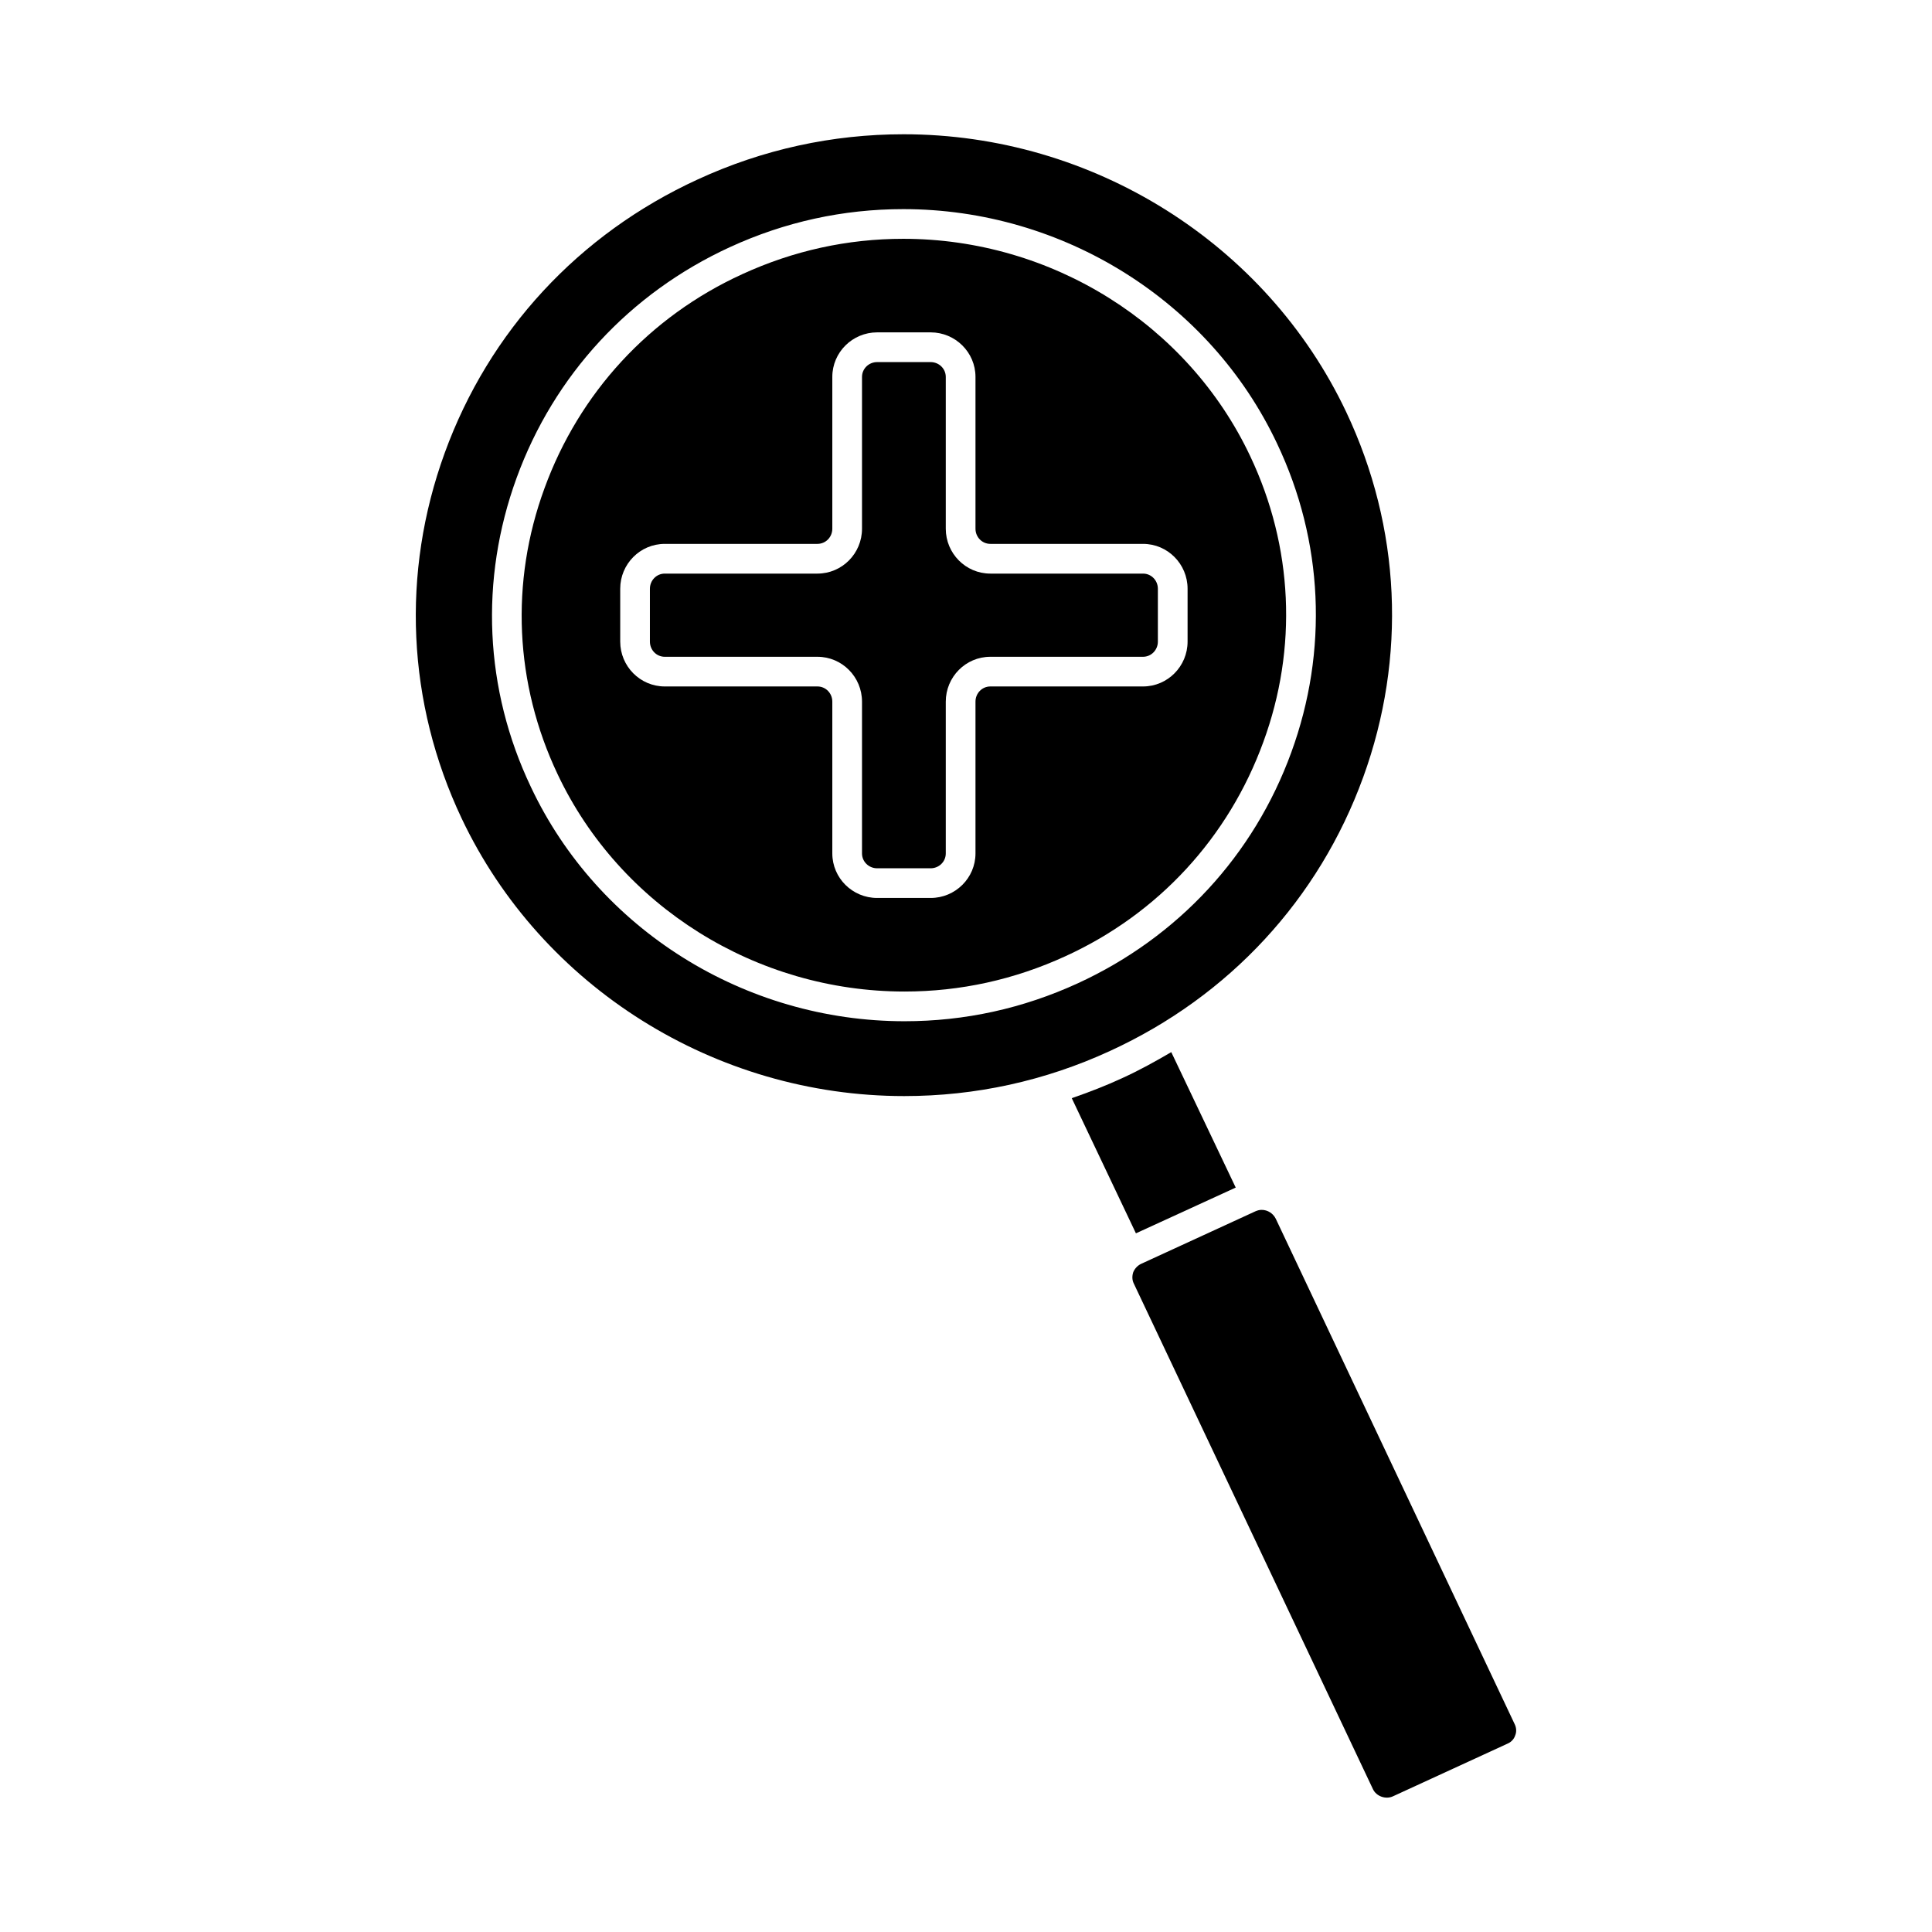 <?xml version="1.0" encoding="UTF-8"?>
<!-- Uploaded to: ICON Repo, www.iconrepo.com, Generator: ICON Repo Mixer Tools -->
<svg fill="#000000" width="800px" height="800px" version="1.1" viewBox="144 144 512 512" xmlns="http://www.w3.org/2000/svg">
 <g>
  <path d="m446.91 296.01h-40.461c-6.535 0-11.809-5.352-11.809-11.887v-40.227c0-2.203-1.812-3.938-4.016-3.938h-14.168c-2.203 0-4.016 1.73-4.016 3.938v40.227c0 6.535-5.273 11.887-11.809 11.887h-40.461c-2.203 0-3.938 1.812-3.938 4.016v14.012c0 2.203 1.73 4.016 3.938 4.016h40.461c6.535 0 11.809 5.352 11.809 11.887v40.227c0 2.203 1.812 3.938 4.016 3.938h14.168c2.203 0 4.016-1.73 4.016-3.938v-40.227c0-6.535 5.273-11.887 11.809-11.887h40.461c2.203 0 3.938-1.812 3.938-4.016v-14.012c0-2.203-1.73-4.016-3.938-4.016z"/>
  <path d="m545.39 600.89-63.293-133.9c-0.707-1.418-2.125-2.363-3.777-2.363-0.551 0-1.102 0.156-1.652 0.395l-30.309 13.934c-0.945 0.473-1.652 1.258-2.047 2.203-0.316 1.023-0.316 2.047 0.156 2.992l63.371 133.98c0.867 1.891 3.387 2.832 5.352 1.891l30.309-13.934c0.945-0.395 1.73-1.18 2.047-2.203 0.395-0.945 0.316-2.047-0.156-2.992z"/>
  <path d="m505.25 350.01c11.57-31.805 9.996-66.203-4.488-96.824-21.172-44.715-67.223-73.605-117.29-73.605-18.895 0-37.312 4.016-54.555 11.965-31.566 14.484-55.34 40.227-67.07 72.5-11.57 31.805-9.996 66.203 4.488 96.824 21.176 44.715 67.227 73.602 117.29 73.602 18.895 0 37.312-4.016 54.555-11.965 31.566-14.48 55.34-40.223 67.066-72.496zm-121.54 64.629c-42.352 0-81.238-24.324-99.031-62.109-12.281-25.82-13.617-54.867-3.777-81.867 9.918-27.238 29.992-48.965 56.52-61.164 14.562-6.691 29.992-10.078 45.973-10.078 42.352 0 81.238 24.402 99.031 62.109 12.281 25.82 13.617 54.945 3.777 81.867-9.918 27.238-29.992 48.965-56.52 61.164-14.562 6.691-29.992 10.078-45.973 10.078z"/>
  <path d="m475.33 264.91c-16.531-35.031-52.664-57.625-91.945-57.625-14.801 0-29.125 3.148-42.668 9.367-24.641 11.258-43.219 31.488-52.426 56.758-9.133 24.875-7.871 51.797 3.465 75.73 16.531 35.031 52.664 57.625 91.945 57.625 14.801 0 29.125-3.148 42.668-9.367 24.641-11.258 43.219-31.488 52.426-56.758 9.133-24.875 7.871-51.801-3.465-75.73zm-16.609 49.121c0 6.535-5.273 11.887-11.809 11.887h-40.461c-2.203 0-3.938 1.812-3.938 4.016v40.227c0 6.535-5.352 11.809-11.887 11.809h-14.168c-6.535 0-11.887-5.273-11.887-11.809v-40.227c0-2.203-1.73-4.016-3.938-4.016h-40.461c-6.535 0-11.809-5.352-11.809-11.887v-14.012c0-6.535 5.273-11.887 11.809-11.887h40.461c2.203 0 3.938-1.812 3.938-4.016v-40.227c0-6.535 5.352-11.809 11.887-11.809h14.168c6.535 0 11.887 5.273 11.887 11.809v40.227c0 2.203 1.73 4.016 3.938 4.016h40.461c6.535 0 11.809 5.352 11.809 11.887z"/>
  <path d="m471.48 458.72-17.082-35.895c-4.172 2.441-8.422 4.801-12.91 6.848-4.41 2.047-8.895 3.777-13.461 5.352l17.004 35.82z"/>
 </g>
</svg>